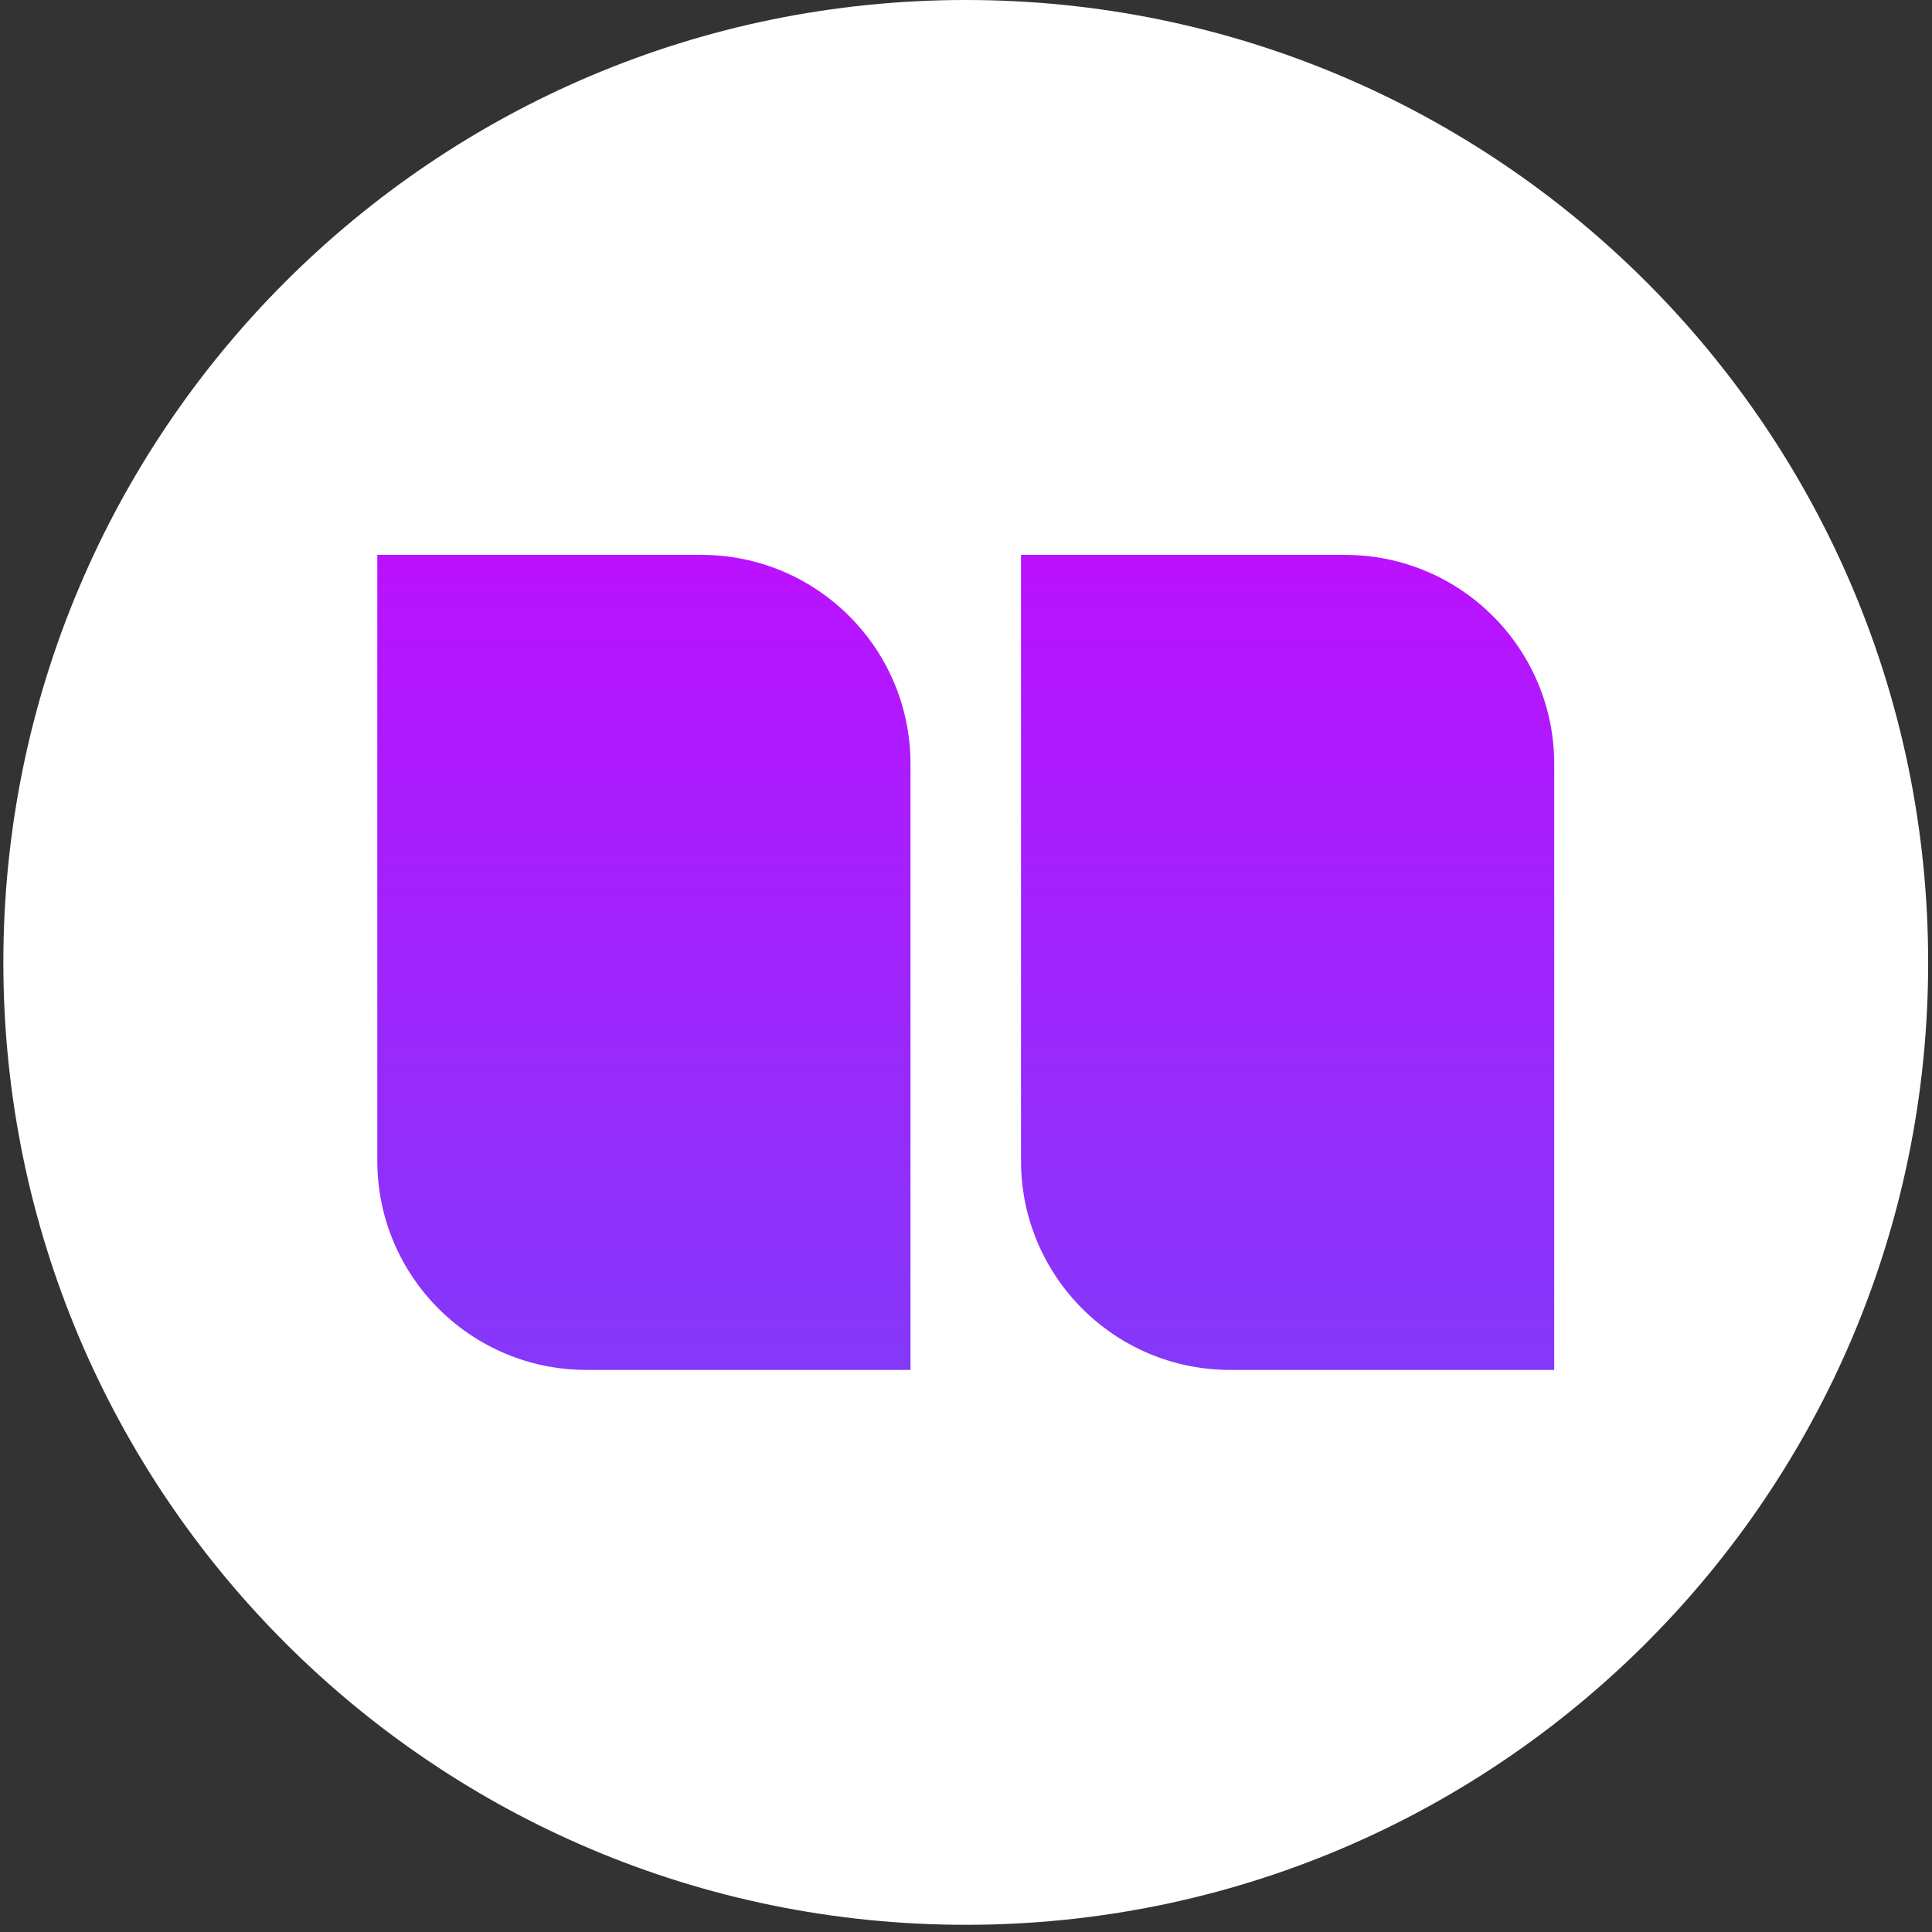 <svg xmlns="http://www.w3.org/2000/svg" width="231" height="231" viewBox="0 0 231 231" fill="none"><rect x="0" y="0" width="231" height="231" fill="#333333" stroke="none"/><g clip-path="url(#clip0_747_572)"><path d="M115.471 230.14C179.023 230.14 230.541 178.621 230.541 115.07C230.541 51.519 179.023 0 115.471 0C51.92 0 0.401 51.519 0.401 115.07C0.401 178.621 51.92 230.14 115.471 230.14Z" fill="white"></path><path d="M45.113 66.346H83.865C97.672 66.346 108.865 77.539 108.865 91.346V163.793H70.113C56.306 163.793 45.113 152.6 45.113 138.793V66.346Z" fill="url(#paint0_linear_747_572)"></path><path d="M122.078 66.346H160.83C174.637 66.346 185.83 77.539 185.83 91.346V163.793H147.078C133.271 163.793 122.078 152.6 122.078 138.793V66.346Z" fill="url(#paint1_linear_747_572)"></path></g><defs><linearGradient id="paint0_linear_747_572" x1="76.989" y1="66.346" x2="76.989" y2="163.793" gradientUnits="userSpaceOnUse"><stop stop-color="#BB11FF"></stop><stop offset="1" stop-color="#8438FA"></stop></linearGradient><linearGradient id="paint1_linear_747_572" x1="153.954" y1="66.346" x2="153.954" y2="163.793" gradientUnits="userSpaceOnUse"><stop stop-color="#BB11FF"></stop><stop offset="1" stop-color="#8438FA"></stop></linearGradient><clipPath id="clip0_747_572"><rect width="230.14" height="230.14" fill="white" transform="translate(0.401)"></rect></clipPath></defs></svg>
